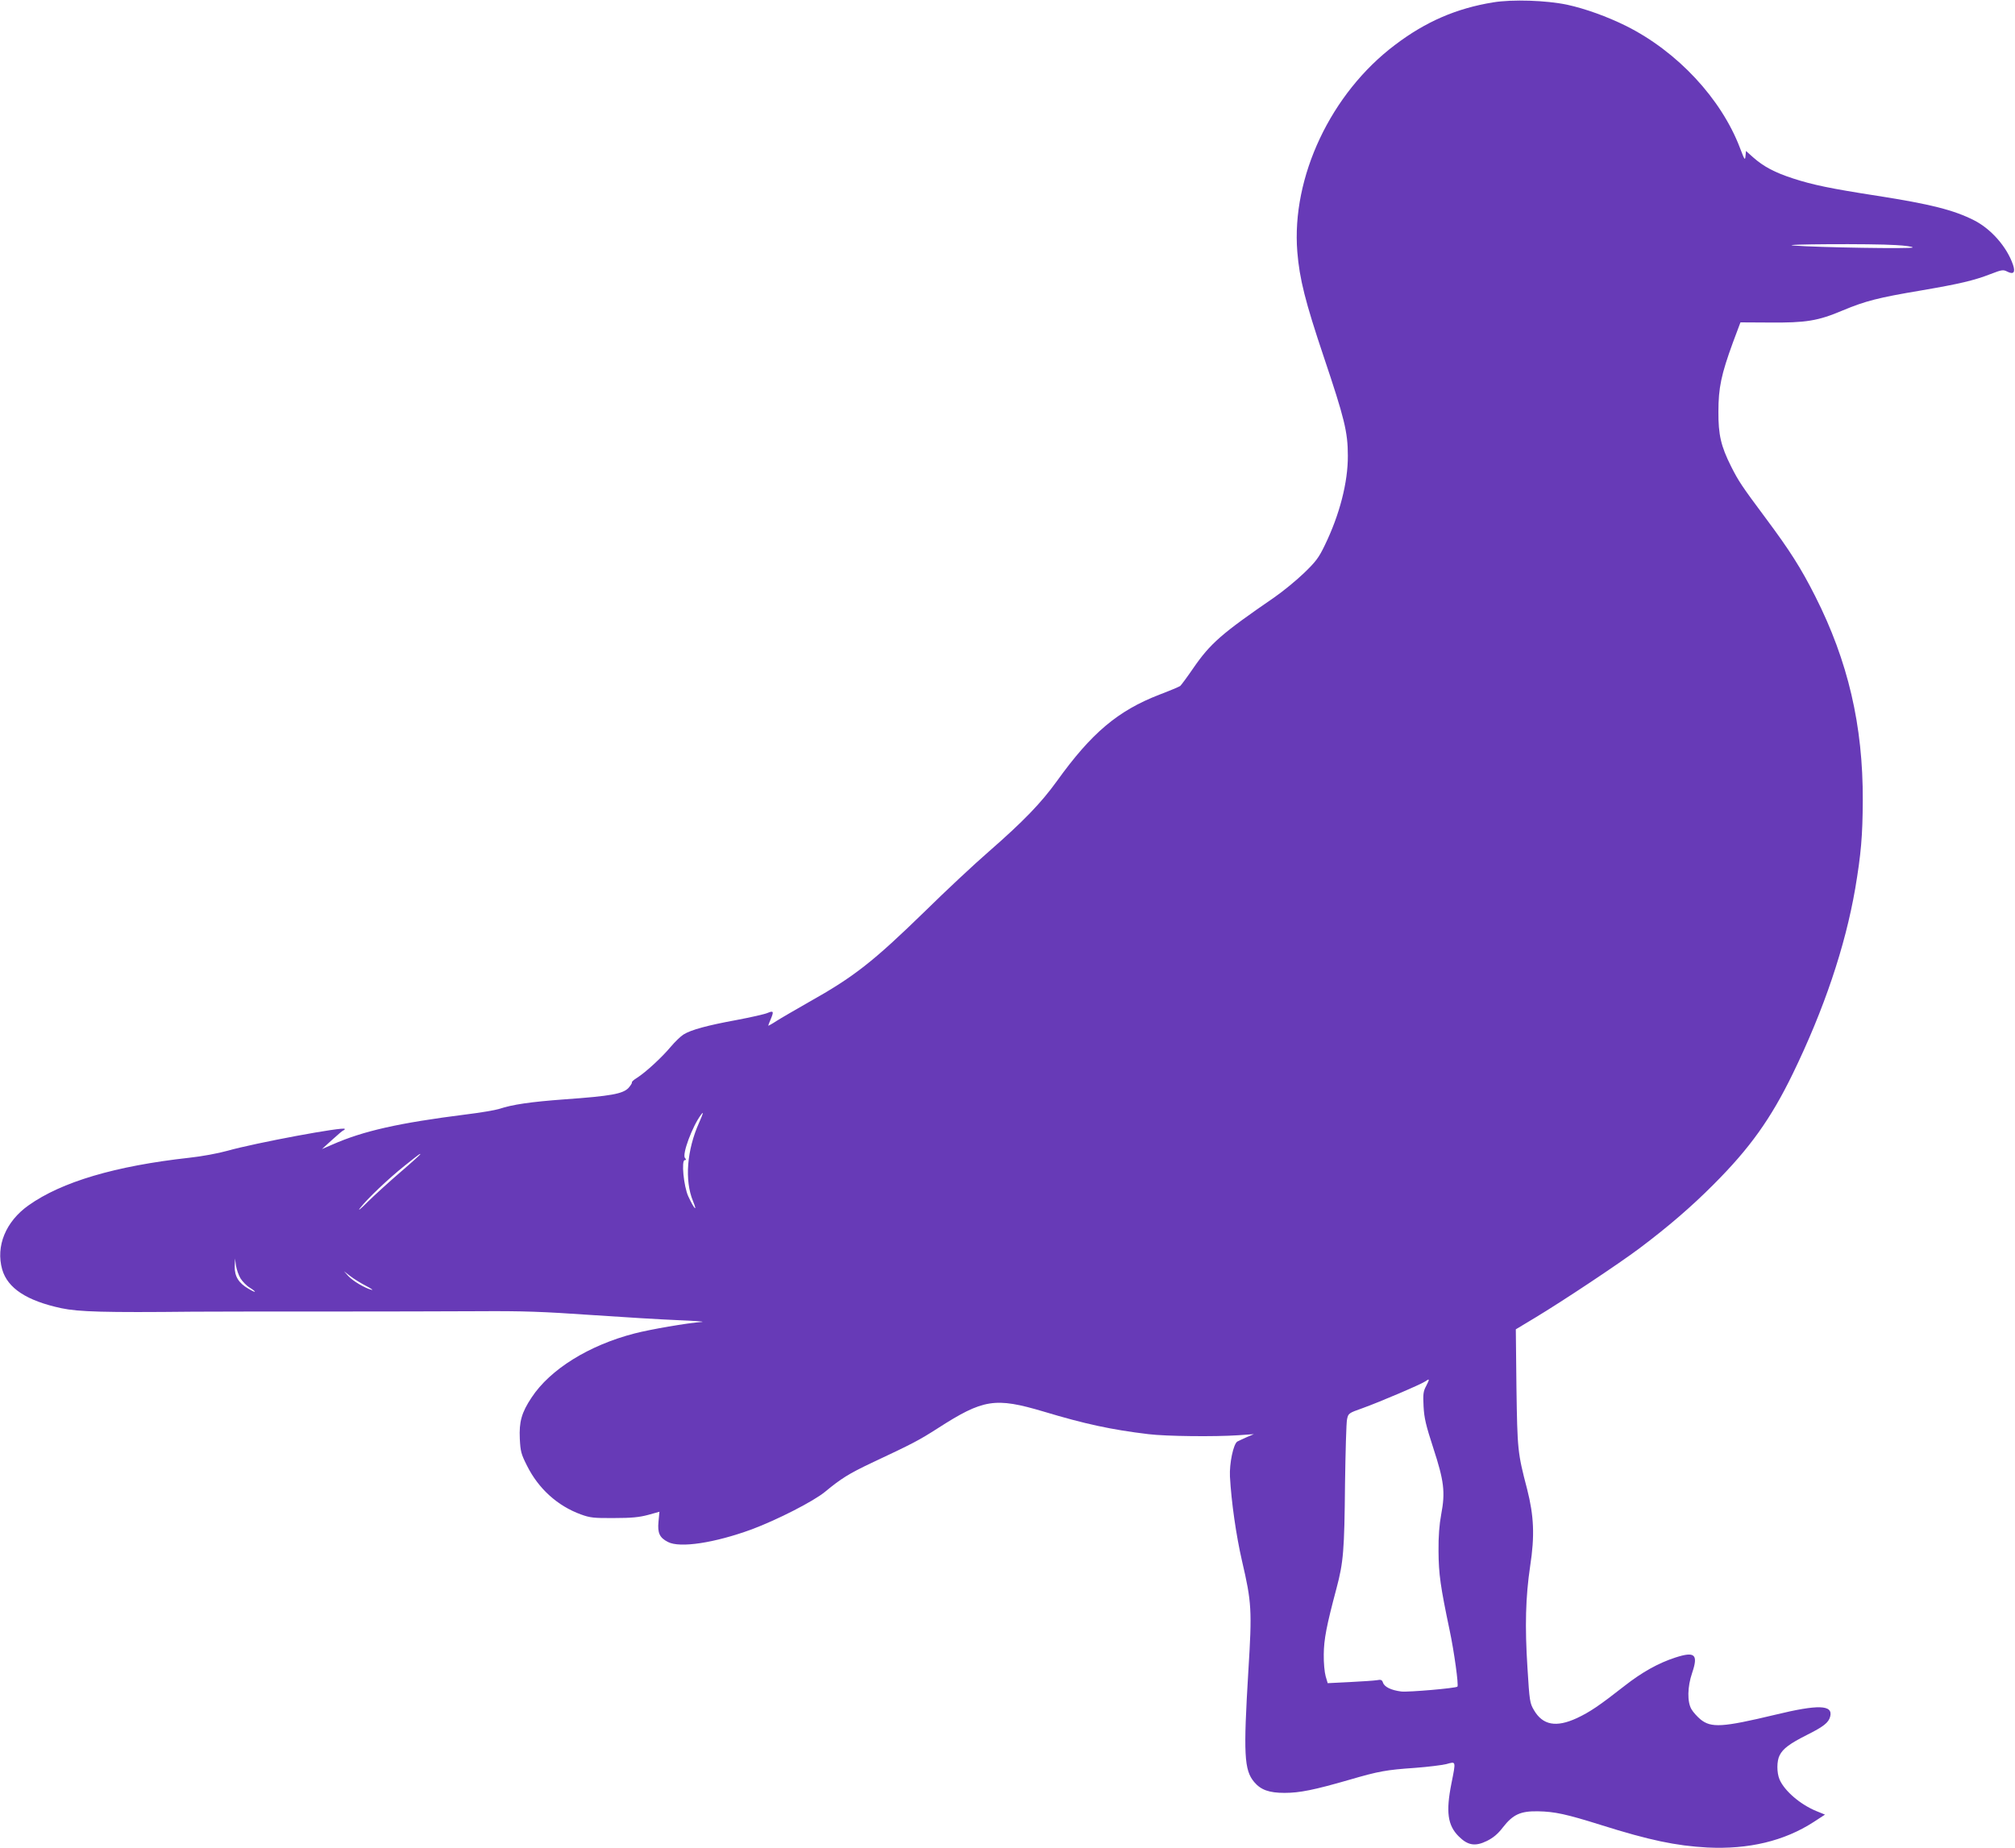 <?xml version="1.0" standalone="no"?>
<!DOCTYPE svg PUBLIC "-//W3C//DTD SVG 20010904//EN"
 "http://www.w3.org/TR/2001/REC-SVG-20010904/DTD/svg10.dtd">
<svg version="1.0" xmlns="http://www.w3.org/2000/svg"
 width="1280pt" height="1174pt" viewBox="0 0 1280 1174"
 preserveAspectRatio="xMidYMid meet">
<g transform="translate(0,1174) scale(0.1,-0.1)"
fill="#673ab7" stroke="none">
<path d="M9485 11725 c-233 -38 -428 -122 -623 -270 -408 -307 -659 -840 -621
-1315 14 -172 50 -316 169 -670 130 -387 152 -474 152 -625 1 -168 -52 -375
-147 -570 -37 -77 -56 -103 -132 -176 -48 -46 -133 -116 -188 -154 -336 -231
-406 -292 -515 -450 -39 -57 -77 -108 -83 -113 -7 -5 -66 -30 -132 -55 -264
-102 -432 -244 -651 -549 -101 -140 -212 -255 -434 -449 -91 -79 -272 -248
-402 -376 -333 -324 -452 -418 -743 -581 -82 -47 -174 -100 -202 -118 -29 -19
-53 -32 -53 -30 0 2 7 20 15 39 22 52 19 58 -19 42 -18 -8 -107 -28 -197 -45
-185 -34 -289 -62 -337 -92 -18 -11 -55 -47 -82 -79 -56 -67 -157 -160 -213
-196 -22 -13 -36 -27 -33 -30 2 -3 -7 -18 -22 -35 -36 -37 -110 -51 -405 -72
-218 -16 -332 -33 -417 -61 -25 -8 -119 -24 -210 -35 -427 -54 -653 -105 -848
-191 l-67 -29 65 59 c36 33 68 60 73 61 4 0 7 4 7 8 0 17 -570 -89 -746 -139
-57 -16 -165 -36 -241 -44 -470 -52 -811 -153 -1021 -302 -146 -103 -210 -260
-168 -408 35 -120 157 -199 376 -246 109 -23 276 -28 835 -22 94 1 463 1 820
1 358 0 805 1 995 2 283 2 411 -3 715 -24 204 -14 453 -29 555 -33 102 -4 169
-9 150 -11 -96 -7 -327 -47 -428 -73 -291 -75 -537 -228 -655 -407 -64 -96
-80 -155 -75 -262 4 -80 8 -97 46 -172 73 -146 194 -255 342 -309 58 -21 81
-24 210 -23 112 0 161 5 217 20 l72 20 -6 -63 c-7 -72 7 -102 60 -129 76 -40
297 -6 532 80 161 60 392 178 465 238 103 85 152 116 298 185 264 124 298 142
417 218 292 188 366 199 676 107 259 -78 429 -115 664 -143 114 -14 422 -17
570 -7 l100 7 -45 -19 c-25 -11 -52 -24 -60 -28 -25 -15 -51 -139 -47 -222 9
-162 39 -373 77 -538 61 -261 64 -312 40 -697 -32 -529 -27 -630 37 -706 42
-50 95 -69 193 -69 97 0 189 19 411 83 189 55 233 63 419 76 80 6 169 17 198
24 62 17 61 23 32 -123 -36 -181 -24 -266 46 -336 58 -58 105 -66 180 -29 40
20 69 44 101 86 64 82 112 104 223 102 107 -2 180 -18 400 -87 308 -97 476
-132 675 -143 262 -13 489 41 676 162 l72 47 -54 22 c-103 42 -204 129 -235
202 -18 43 -18 117 1 153 21 42 64 74 171 128 108 54 140 79 150 118 19 75
-75 78 -351 11 -334 -80 -405 -84 -473 -29 -20 17 -46 45 -57 64 -28 47 -26
143 4 231 40 118 18 138 -106 98 -108 -35 -212 -93 -323 -180 -162 -127 -222
-167 -303 -205 -132 -61 -217 -45 -273 51 -26 44 -28 57 -41 268 -17 264 -12
450 17 646 30 194 24 319 -19 489 -61 233 -62 249 -68 646 l-4 370 123 74
c176 106 534 344 663 441 181 136 332 266 470 405 230 230 364 417 504 705
198 408 332 805 396 1175 37 220 47 334 48 560 2 476 -94 886 -302 1297 -91
180 -161 290 -316 498 -152 204 -171 233 -218 326 -65 129 -82 203 -81 349 0
152 18 236 92 439 l48 128 184 -1 c232 -2 308 10 466 77 144 60 225 81 499
127 245 42 334 63 440 104 70 27 80 29 105 16 41 -21 54 -6 37 44 -39 113
-139 227 -248 282 -129 65 -275 102 -614 155 -297 46 -411 70 -534 110 -117
38 -187 75 -254 134 l-46 41 -3 -33 c-3 -29 -6 -24 -35 52 -119 313 -397 612
-723 775 -121 60 -260 110 -375 135 -133 28 -348 35 -470 15z m2558 -1542 c59
-3 107 -10 107 -15 0 -10 -607 0 -755 12 -116 9 496 13 648 3z m-7602 -5575
c-78 -174 -93 -367 -39 -498 31 -75 8 -52 -30 30 -29 64 -45 230 -22 230 10 0
10 3 1 14 -19 23 47 201 102 274 18 24 15 11 -12 -50z m-1771 -201 c0 -2 -57
-54 -127 -114 -71 -61 -164 -146 -208 -189 -43 -44 -65 -61 -48 -39 49 62 178
185 283 269 94 75 100 79 100 73z m-1142 -789 c13 -20 39 -47 58 -58 49 -31
42 -37 -8 -7 -62 36 -88 78 -87 141 l2 51 6 -45 c4 -25 17 -62 29 -82z m797
-47 c33 -17 49 -29 35 -25 -43 11 -117 55 -147 87 l-28 31 40 -31 c22 -17 67
-45 100 -62z m6734 -637 c-18 -33 -20 -52 -16 -129 4 -75 15 -120 62 -265 68
-208 77 -279 50 -421 -12 -64 -18 -140 -17 -234 1 -146 12 -223 71 -504 28
-132 58 -348 49 -356 -10 -10 -311 -36 -356 -31 -65 8 -108 29 -117 57 -6 17
-13 20 -38 15 -18 -3 -95 -8 -173 -12 l-140 -7 -13 44 c-7 25 -13 86 -12 139
1 96 17 180 81 420 44 165 50 241 54 660 3 206 8 392 13 414 8 37 10 39 98 70
109 39 378 154 402 172 25 18 25 13 2 -32z"/>
</g>
</svg>

